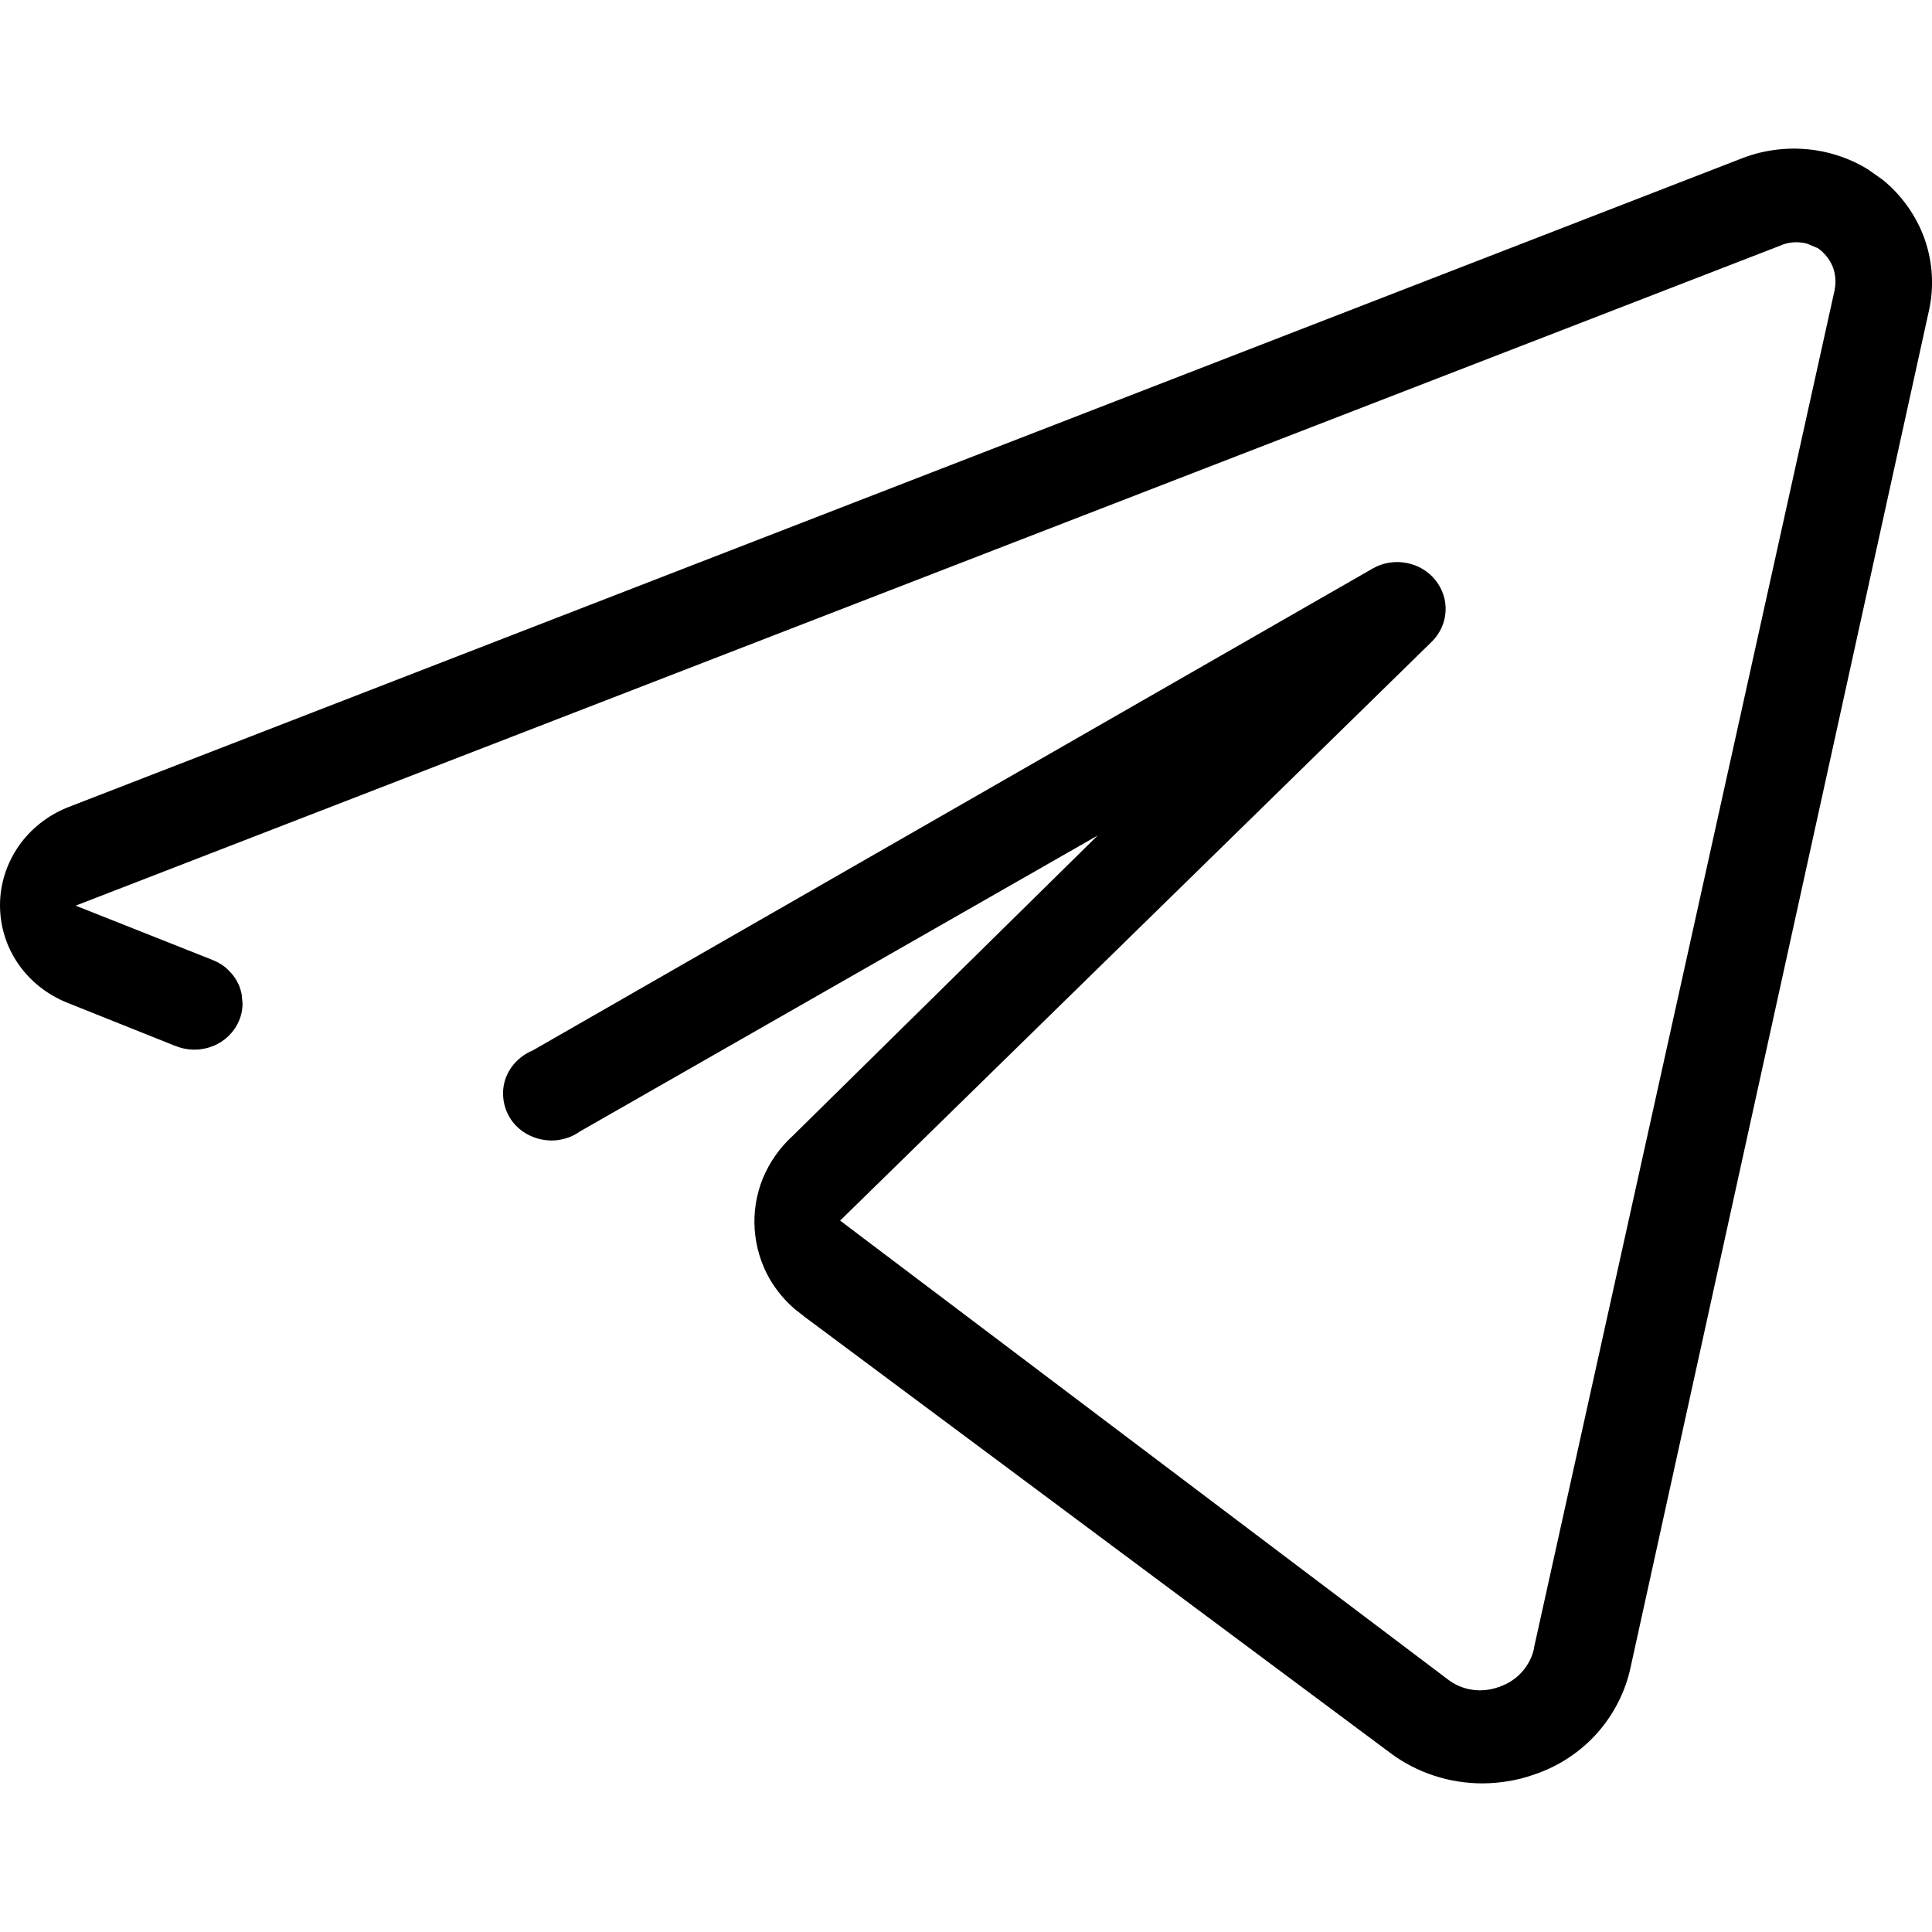 <?xml version="1.0" encoding="UTF-8"?> <svg xmlns="http://www.w3.org/2000/svg" width="13" height="13" viewBox="0 0 13 13" fill="none"><g clip-path="url(#clip0_1434_718)"><path d="M12.217 1.011C12.342 1.03 12.462 1.074 12.568 1.139L12.67 1.211C12.799 1.317 12.896 1.455 12.951 1.61C13.005 1.765 13.015 1.932 12.979 2.092L10.971 11.223C10.936 11.385 10.858 11.537 10.746 11.663C10.634 11.788 10.491 11.883 10.33 11.938C10.217 11.979 10.097 11.999 9.976 12C9.752 12 9.534 11.929 9.356 11.796L5.42 8.865L5.416 8.862L5.346 8.807C5.279 8.749 5.222 8.68 5.178 8.604C5.12 8.502 5.086 8.388 5.078 8.271C5.07 8.155 5.089 8.038 5.133 7.929C5.178 7.821 5.246 7.723 5.334 7.643L5.339 7.638L7.386 5.622L3.915 7.606L3.908 7.61L3.901 7.614C3.865 7.64 3.823 7.658 3.778 7.667C3.734 7.677 3.688 7.676 3.643 7.667C3.599 7.658 3.557 7.64 3.52 7.615C3.483 7.589 3.451 7.556 3.429 7.518C3.406 7.479 3.392 7.437 3.387 7.393C3.382 7.349 3.386 7.305 3.4 7.263C3.414 7.221 3.437 7.182 3.468 7.149C3.498 7.117 3.535 7.09 3.576 7.072L3.585 7.068L3.592 7.064L9.239 3.824C9.307 3.786 9.387 3.773 9.464 3.788C9.541 3.802 9.61 3.843 9.658 3.903C9.707 3.963 9.731 4.038 9.727 4.113C9.723 4.189 9.691 4.26 9.638 4.314L5.785 8.084L5.653 8.213L5.801 8.325L9.735 11.295C9.784 11.334 9.843 11.361 9.906 11.37C9.967 11.379 10.029 11.372 10.086 11.351L10.087 11.352C10.089 11.351 10.091 11.351 10.093 11.35L10.092 11.349C10.149 11.329 10.201 11.295 10.241 11.25C10.282 11.204 10.311 11.148 10.323 11.088L10.322 11.087L12.345 1.951L12.345 1.948C12.355 1.9 12.351 1.85 12.335 1.803C12.318 1.757 12.289 1.716 12.25 1.684L12.24 1.676L12.23 1.669L12.161 1.64C12.136 1.633 12.111 1.63 12.086 1.63C12.045 1.63 12.005 1.64 11.968 1.657L0.509 6.094L1.432 6.46C1.472 6.476 1.507 6.498 1.537 6.528C1.567 6.557 1.592 6.592 1.608 6.63C1.616 6.649 1.622 6.67 1.626 6.69L1.632 6.751C1.632 6.793 1.624 6.833 1.607 6.871C1.574 6.948 1.51 7.009 1.43 7.04C1.35 7.071 1.261 7.071 1.182 7.038L1.18 7.038L0.452 6.747C0.318 6.693 0.203 6.602 0.123 6.486C0.042 6.369 0 6.231 0 6.091C1.15629e-05 5.951 0.043 5.814 0.123 5.697C0.203 5.58 0.319 5.488 0.452 5.434L0.452 5.434L11.722 1.065C11.879 1.004 12.05 0.986 12.217 1.011Z" fill="black"></path></g><defs><clipPath id="clip0_1434_718"><rect width="13" height="13" fill="white"></rect></clipPath></defs></svg> 